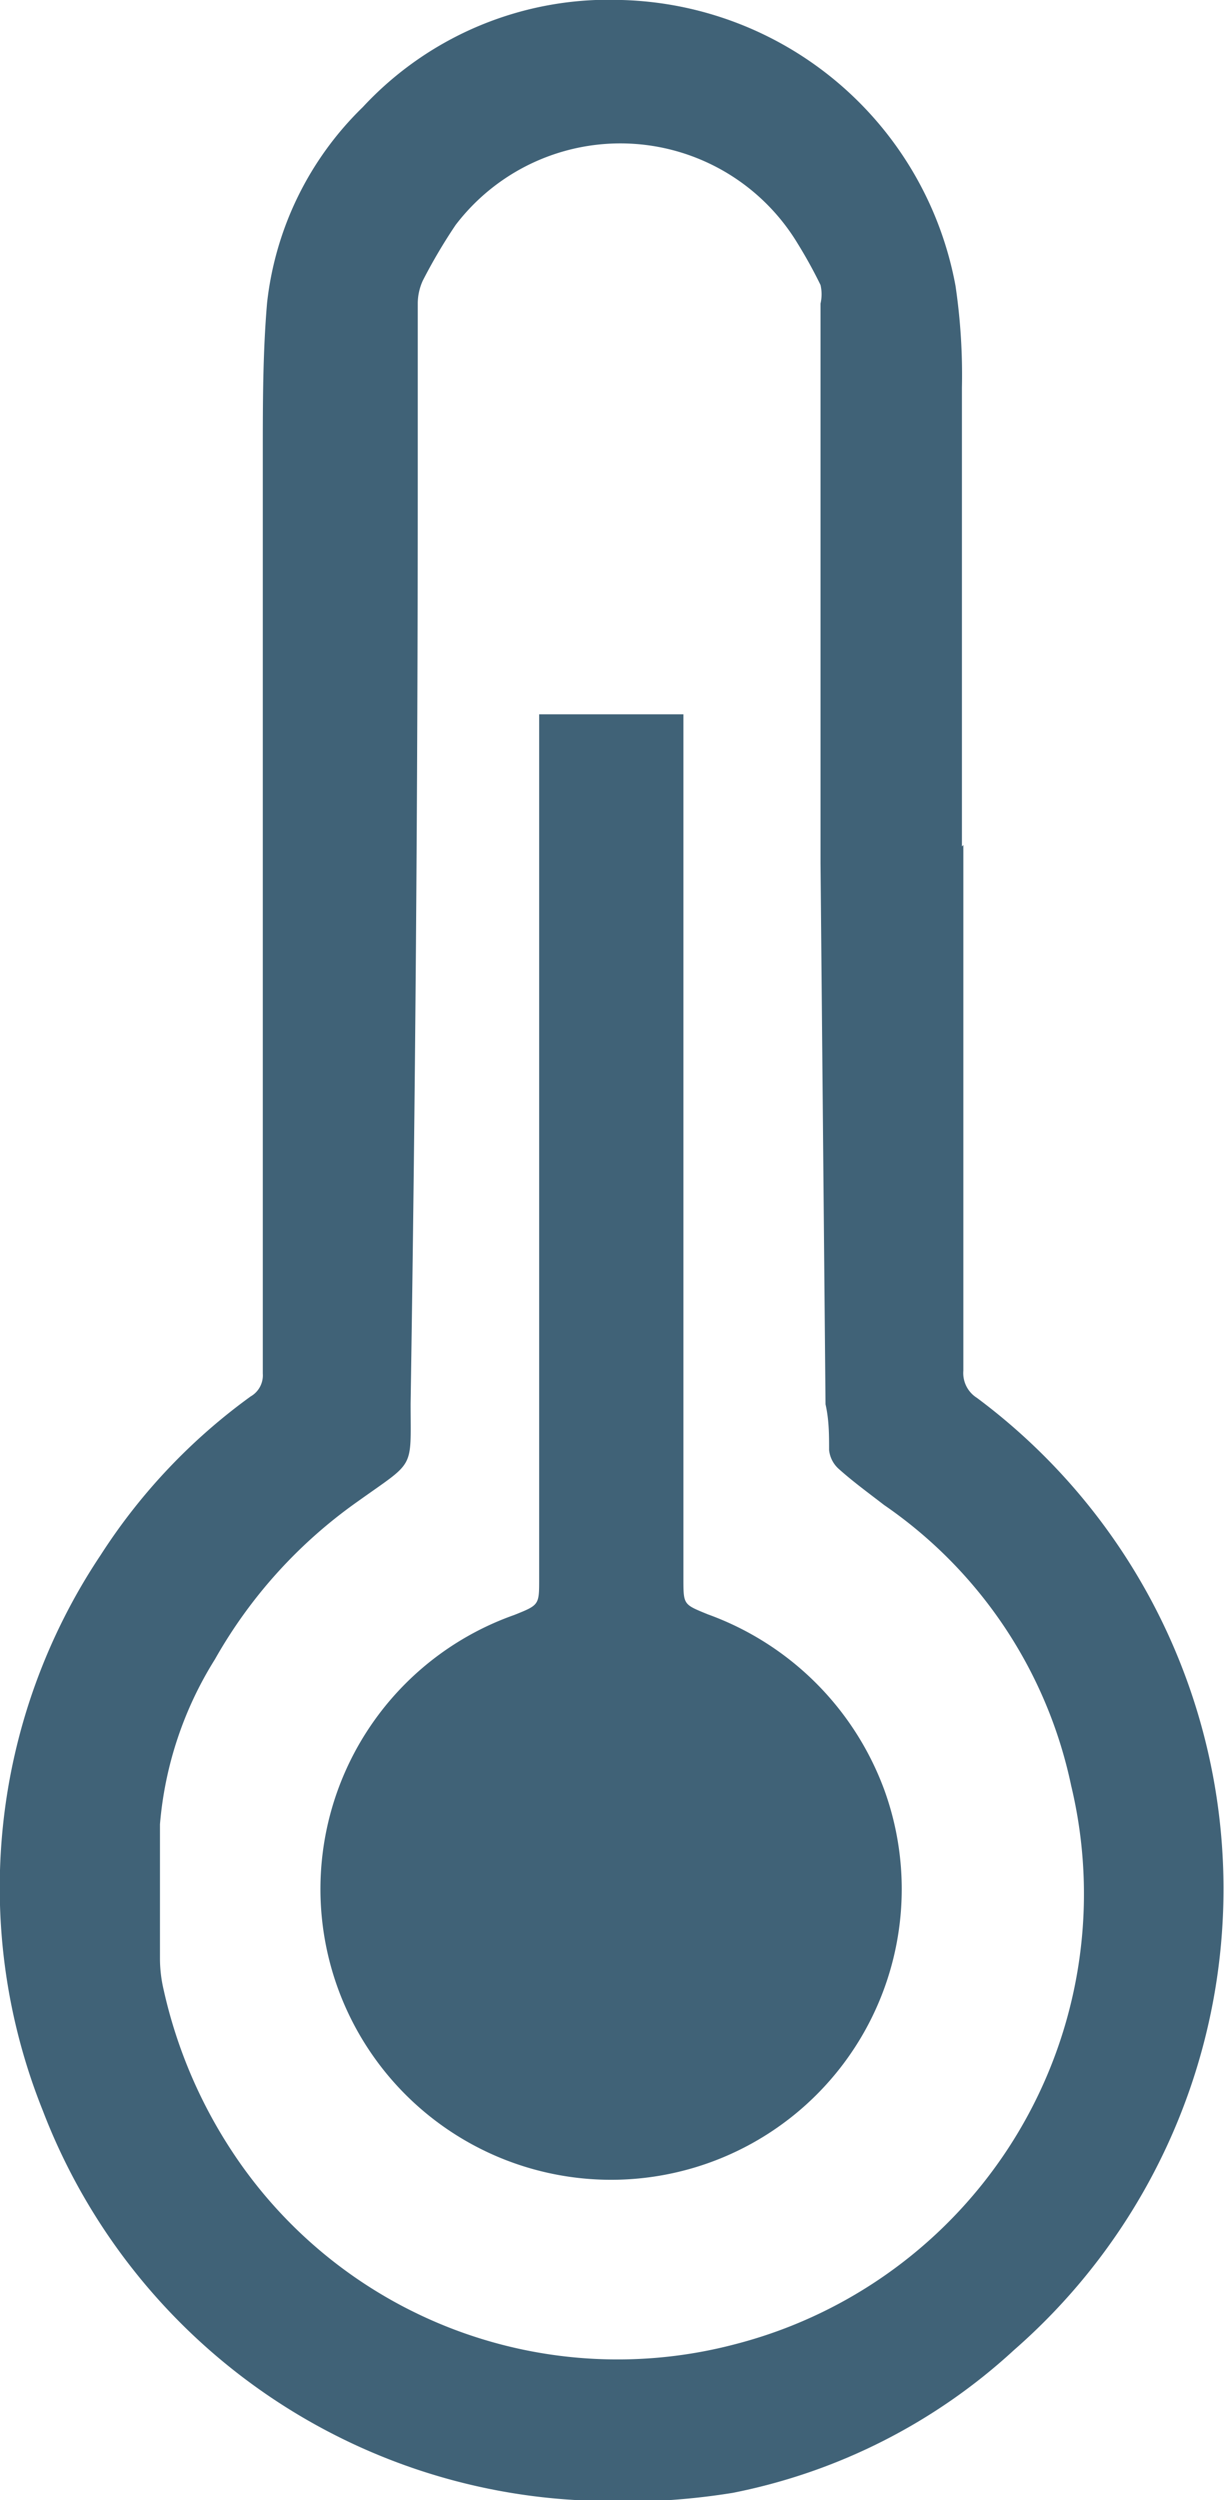 <svg xmlns="http://www.w3.org/2000/svg" viewBox="0 0 17.14 35"><defs><style>.cls-1{fill:#406277;}</style></defs><g id="Layer_2" data-name="Layer 2"><g id="Layer_3" data-name="Layer 3"><path class="cls-1" d="M13.49,11.83c0,2.46,0,4.91,0,7.36a.41.41,0,0,0,.19.38A8.57,8.57,0,0,1,14.2,32.9a8.14,8.14,0,0,1-3.94,2A9.62,9.62,0,0,1,8.05,35,8.51,8.51,0,0,1,.6,29.55a8.38,8.38,0,0,1,.81-7.78,8.22,8.22,0,0,1,2.1-2.22.34.34,0,0,0,.17-.32q0-6.44,0-12.87c0-.71,0-1.42.06-2.12A4.51,4.51,0,0,1,5.08,1.5,4.7,4.7,0,0,1,8.71,0a4.89,4.89,0,0,1,4.67,4,8.52,8.52,0,0,1,.09,1.43c0,1.07,0,2.14,0,3.21v3.21Zm-2,.26h0V4.25a.58.58,0,0,0,0-.26,6.55,6.55,0,0,0-.32-.58,2.9,2.9,0,0,0-4.79-.26,7.6,7.6,0,0,0-.46.78.78.78,0,0,0-.07.31c0,.84,0,1.69,0,2.53q0,6.44-.1,12.88c0,.94.07.79-.74,1.37a6.78,6.78,0,0,0-2,2.21,5.15,5.15,0,0,0-.77,2.31c0,.63,0,1.26,0,1.89a1.93,1.93,0,0,0,.05.42,6.8,6.8,0,0,0,1,2.33,6.46,6.46,0,0,0,7,2.64A6.51,6.51,0,0,0,15,25a6.35,6.35,0,0,0-2.62-3.93c-.22-.17-.44-.33-.64-.51a.41.41,0,0,1-.13-.26c0-.21,0-.42-.05-.64Z"/><path class="cls-1" d="M7.57,10h2V22.1c0,.37,0,.36.34.5a4.13,4.13,0,0,1,2.47,2.45,4.07,4.07,0,1,1-5.18-2.44c.35-.14.35-.14.35-.5V10Z"/></g></g></svg>